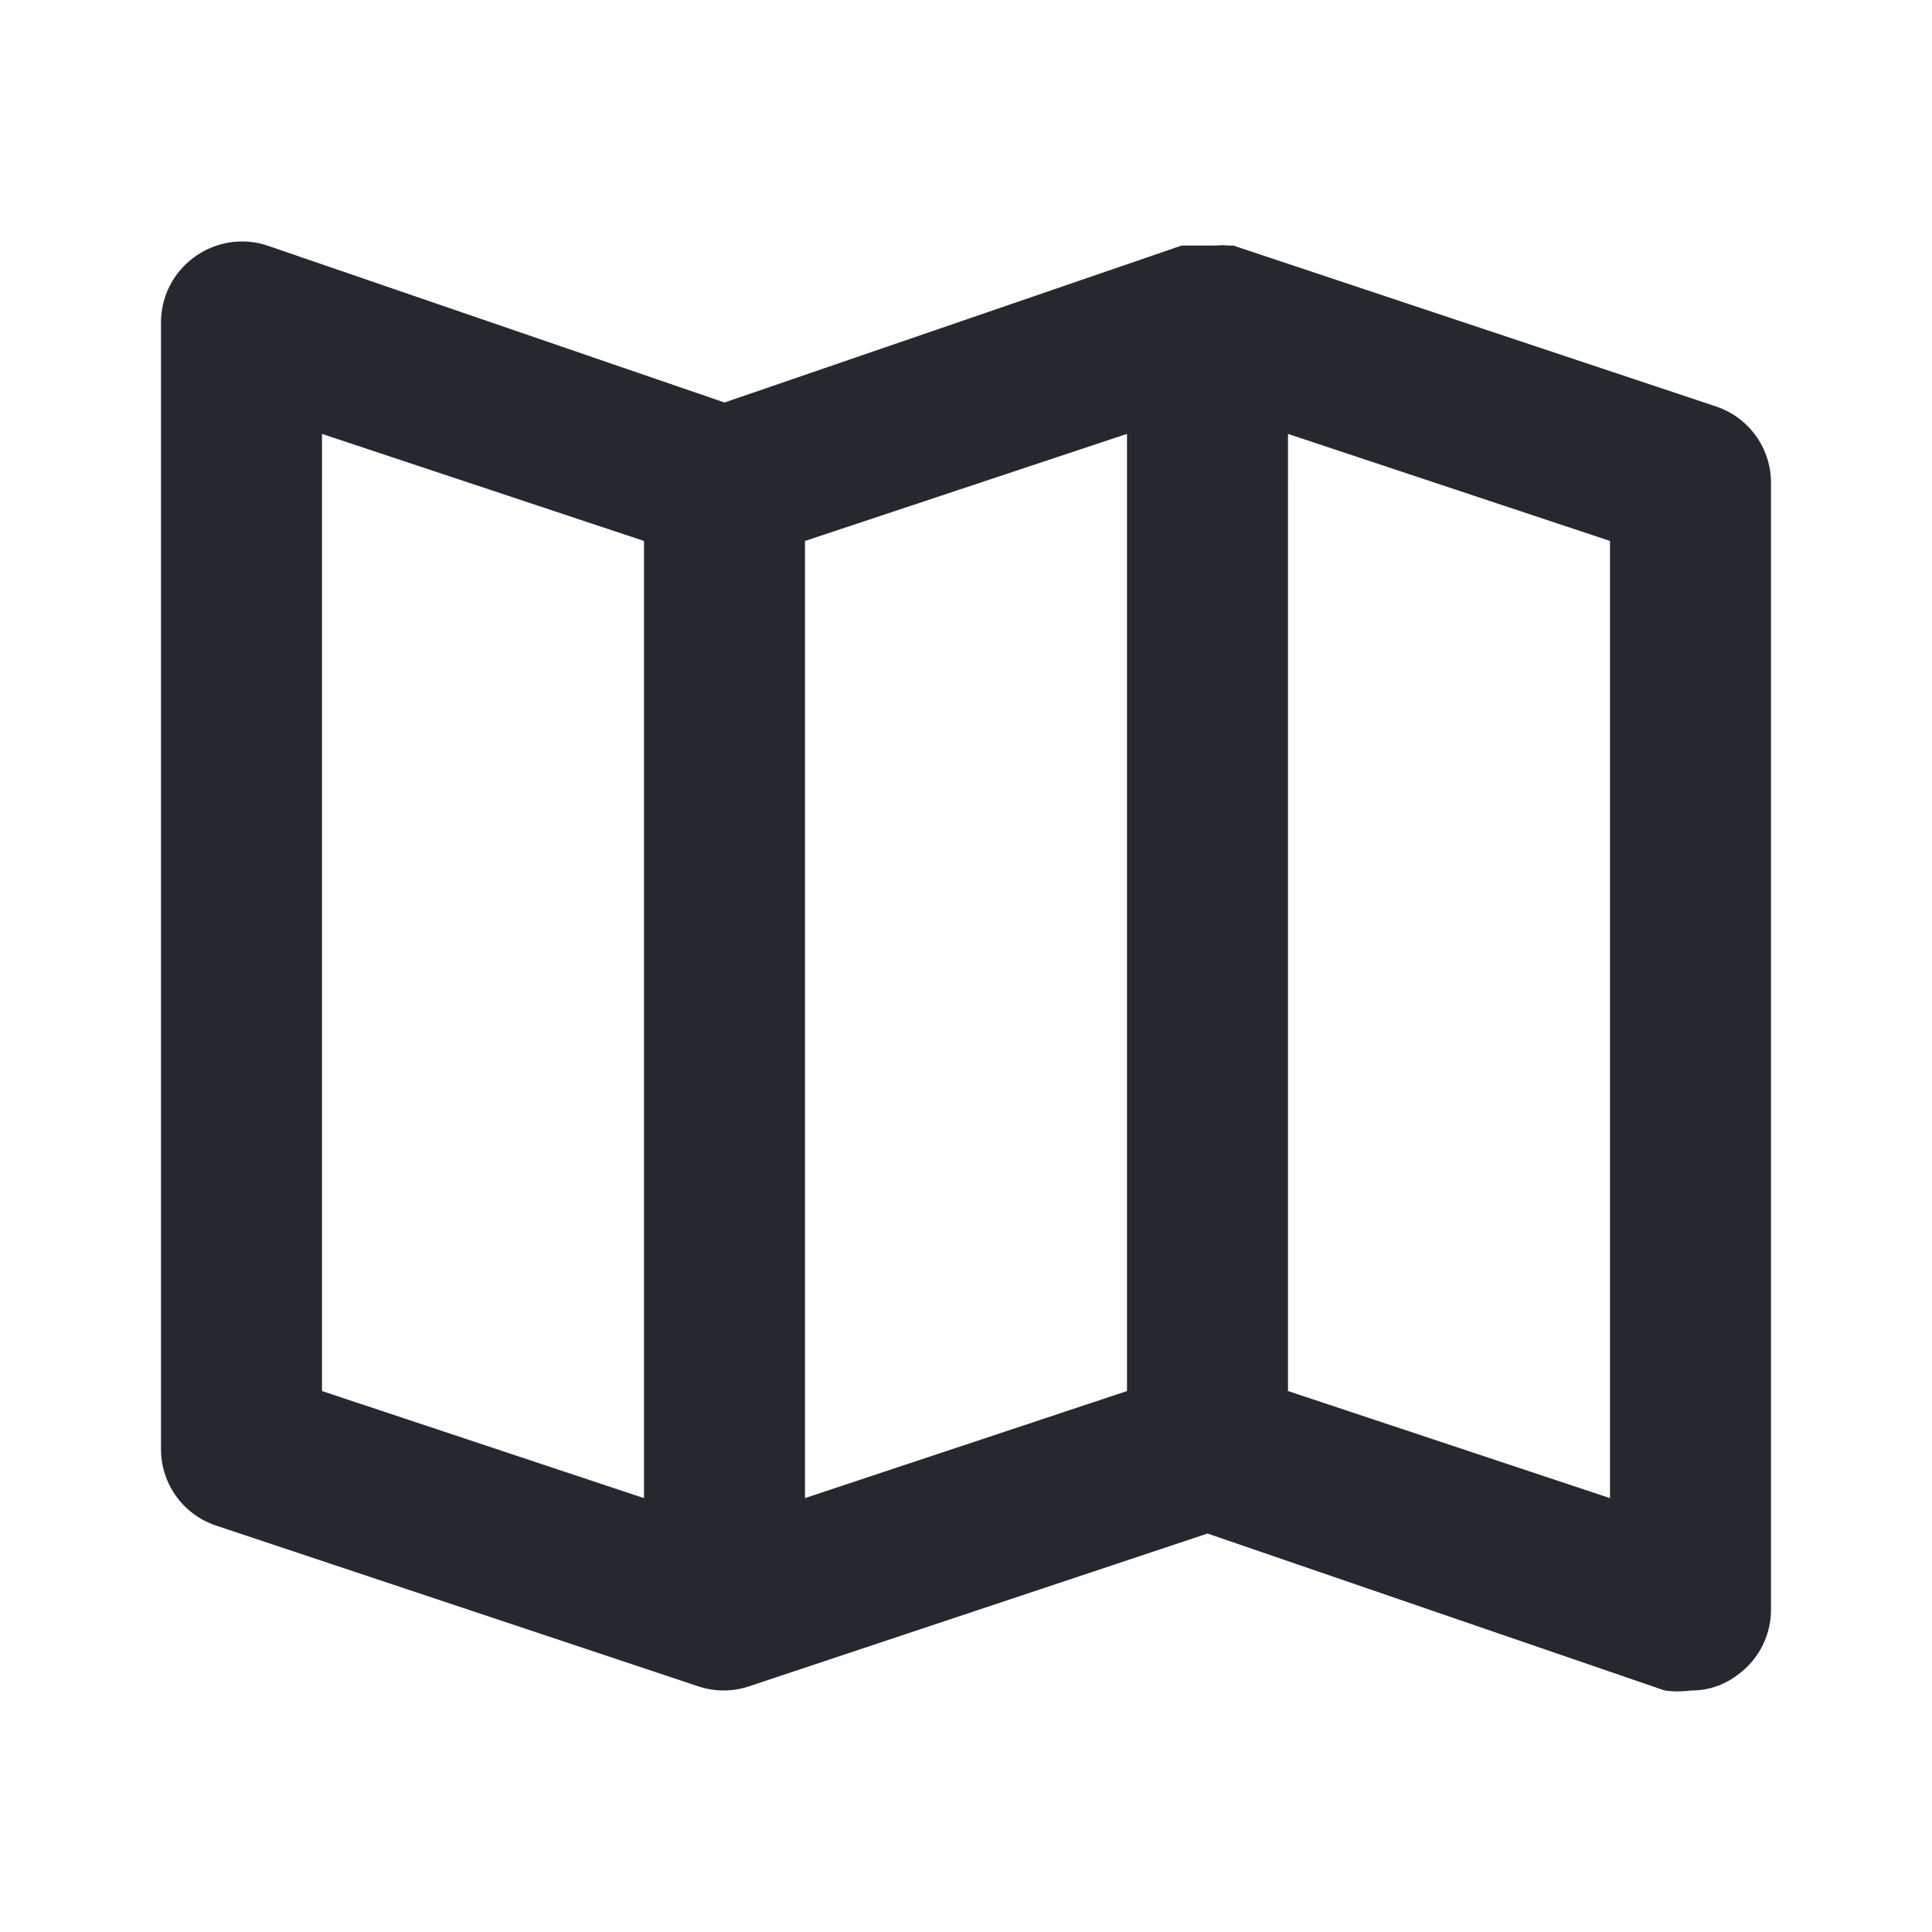 <svg width="24" height="24" fill="none" xmlns="http://www.w3.org/2000/svg"><path d="m21.32 5.05-6-2h-.07a.701.701 0 0 0-.14 0h-.43L9 5 3.32 3.05a1 1 0 0 0-.9.14A1 1 0 0 0 2 4v14a1 1 0 0 0 .68.95l6 2a.995.995 0 0 0 .62 0l5.7-1.9L20.68 21c.106.015.214.015.32 0a.94.94 0 0 0 .58-.19A1.002 1.002 0 0 0 22 20V6a1 1 0 0 0-.68-.95ZM8 18.61l-4-1.33V5.39l4 1.33v11.89Zm6-1.33-4 1.33V6.72l4-1.33v11.89Zm6 1.33-4-1.33V5.39l4 1.33v11.89Z" fill="#25292F"/></svg>